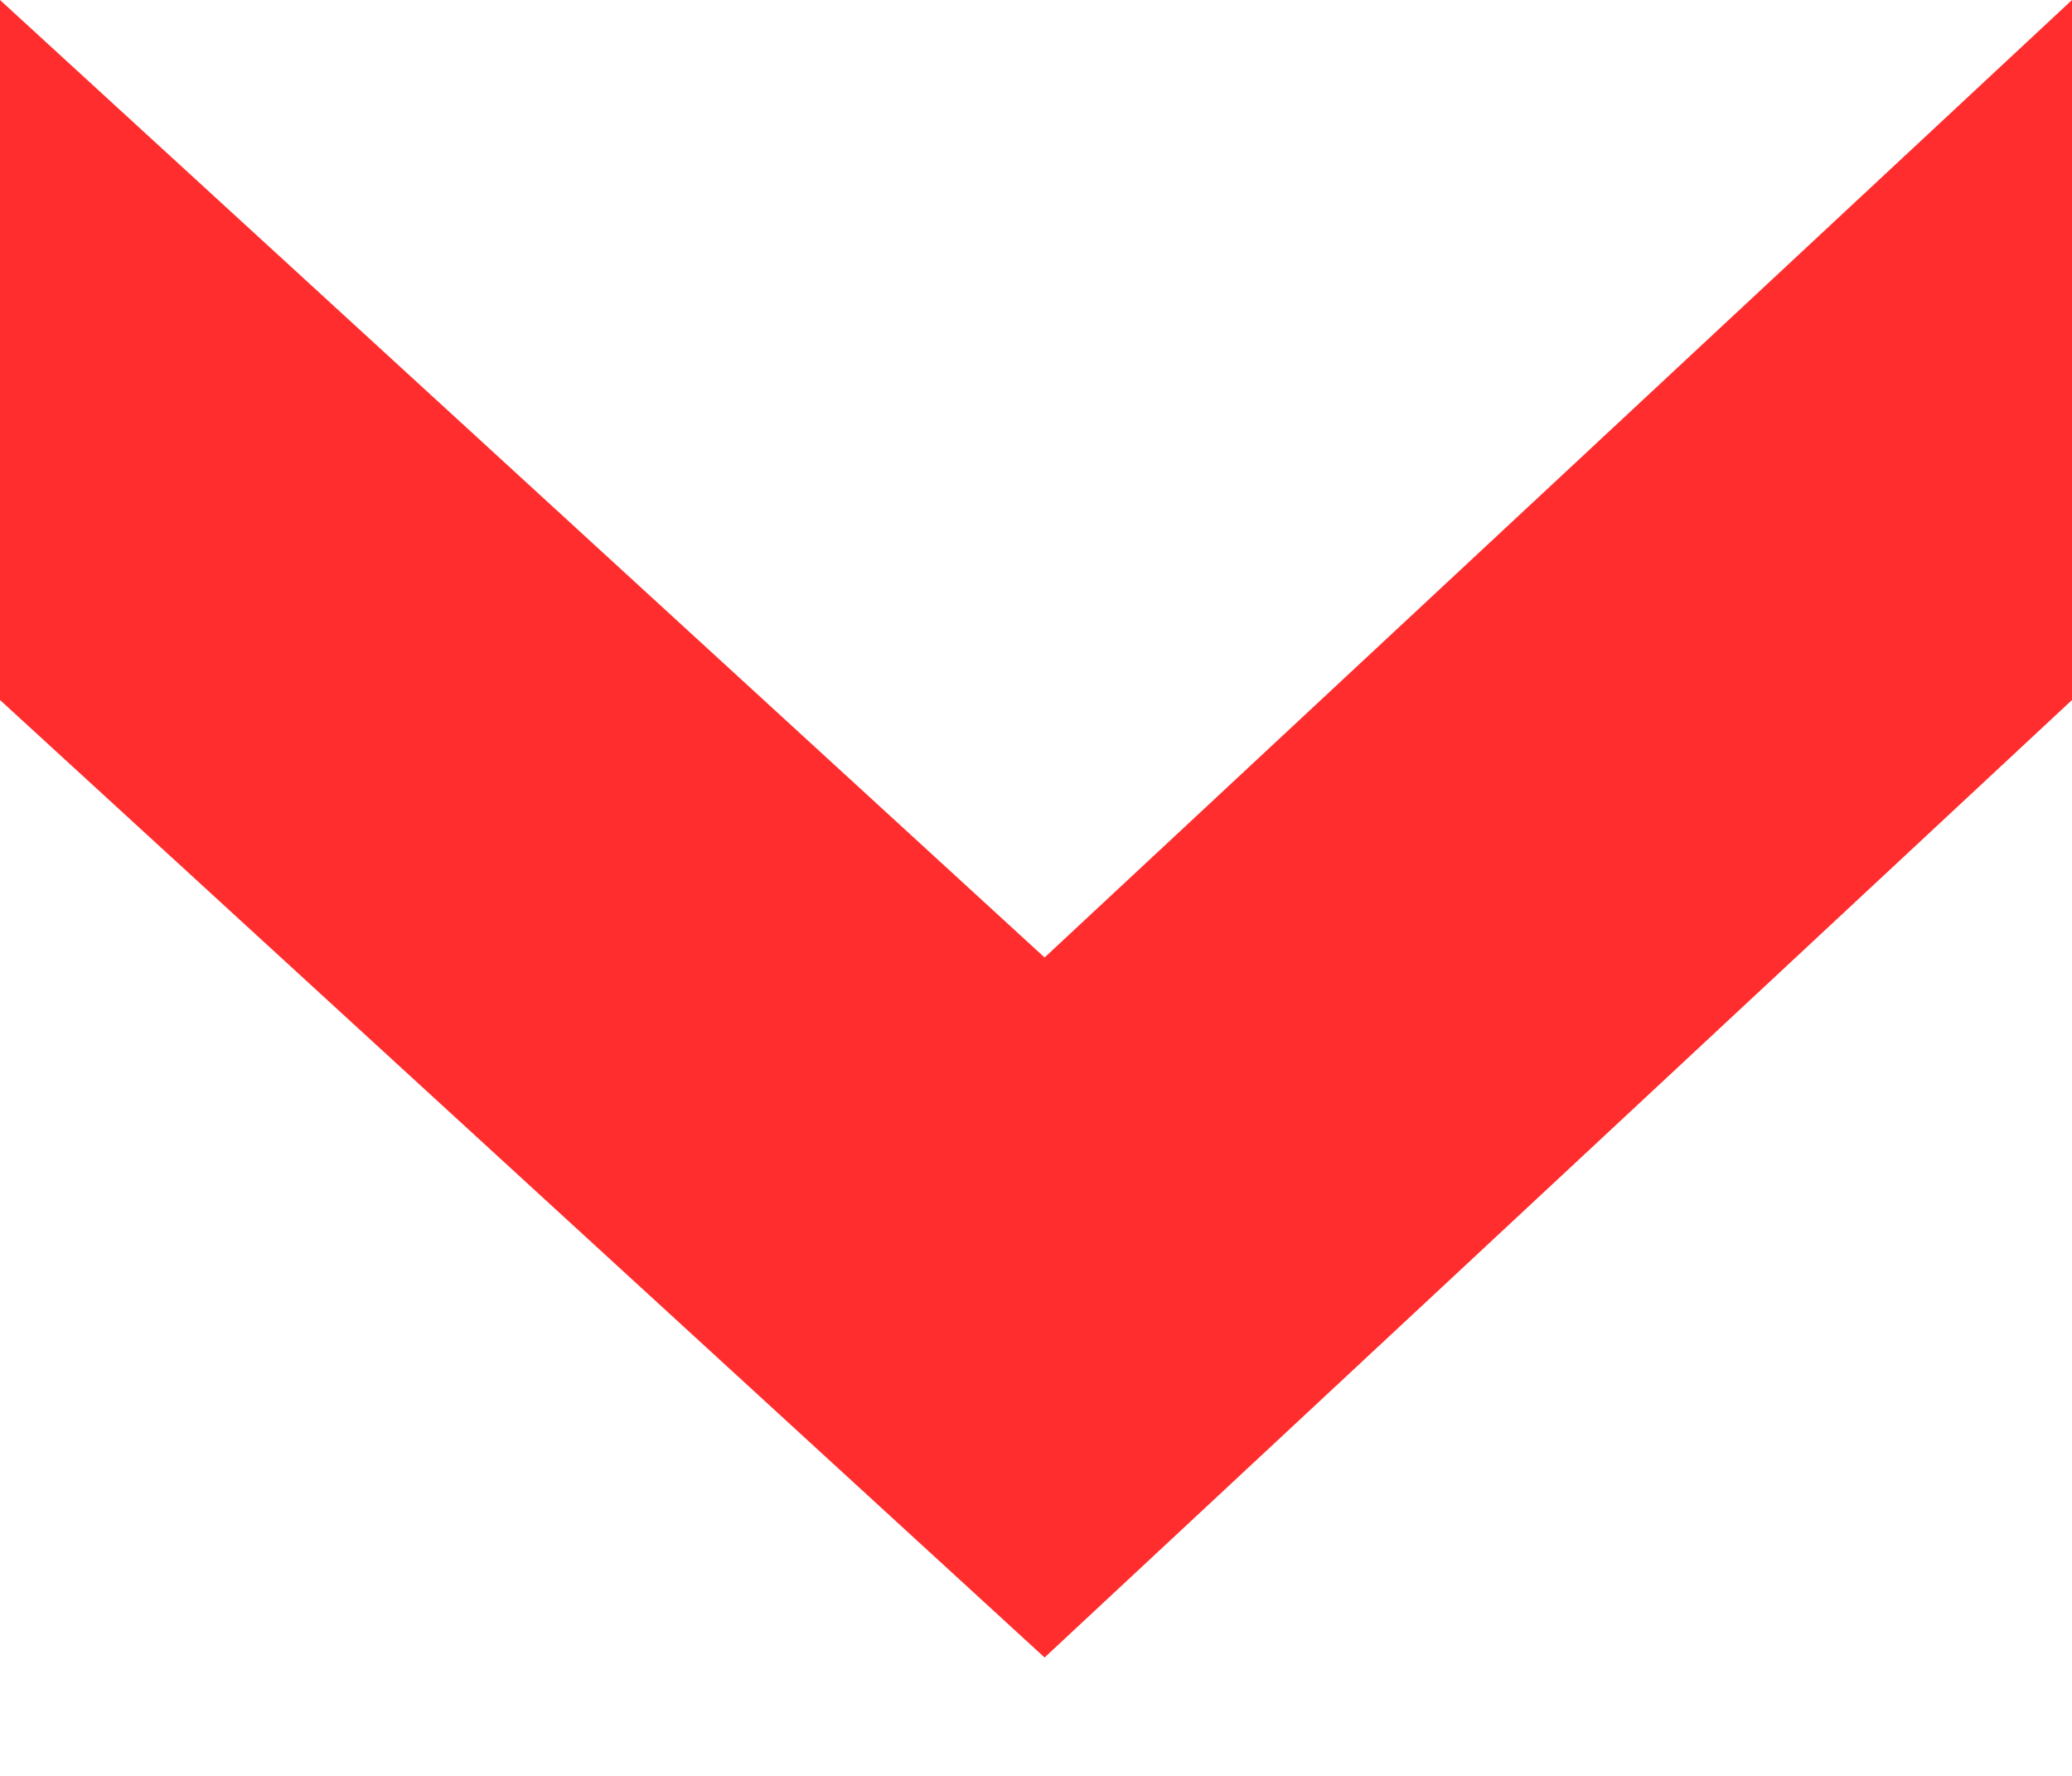 <svg width="7" height="6" viewBox="0 0 7 6" fill="none" xmlns="http://www.w3.org/2000/svg">
<path d="M3.529 5.6L-1.03392e-07 2.365L0 -3.0598e-07L3.529 3.235L7 0L7 2.365L3.529 5.6Z" fill="#FF2D2D"/>
</svg>
